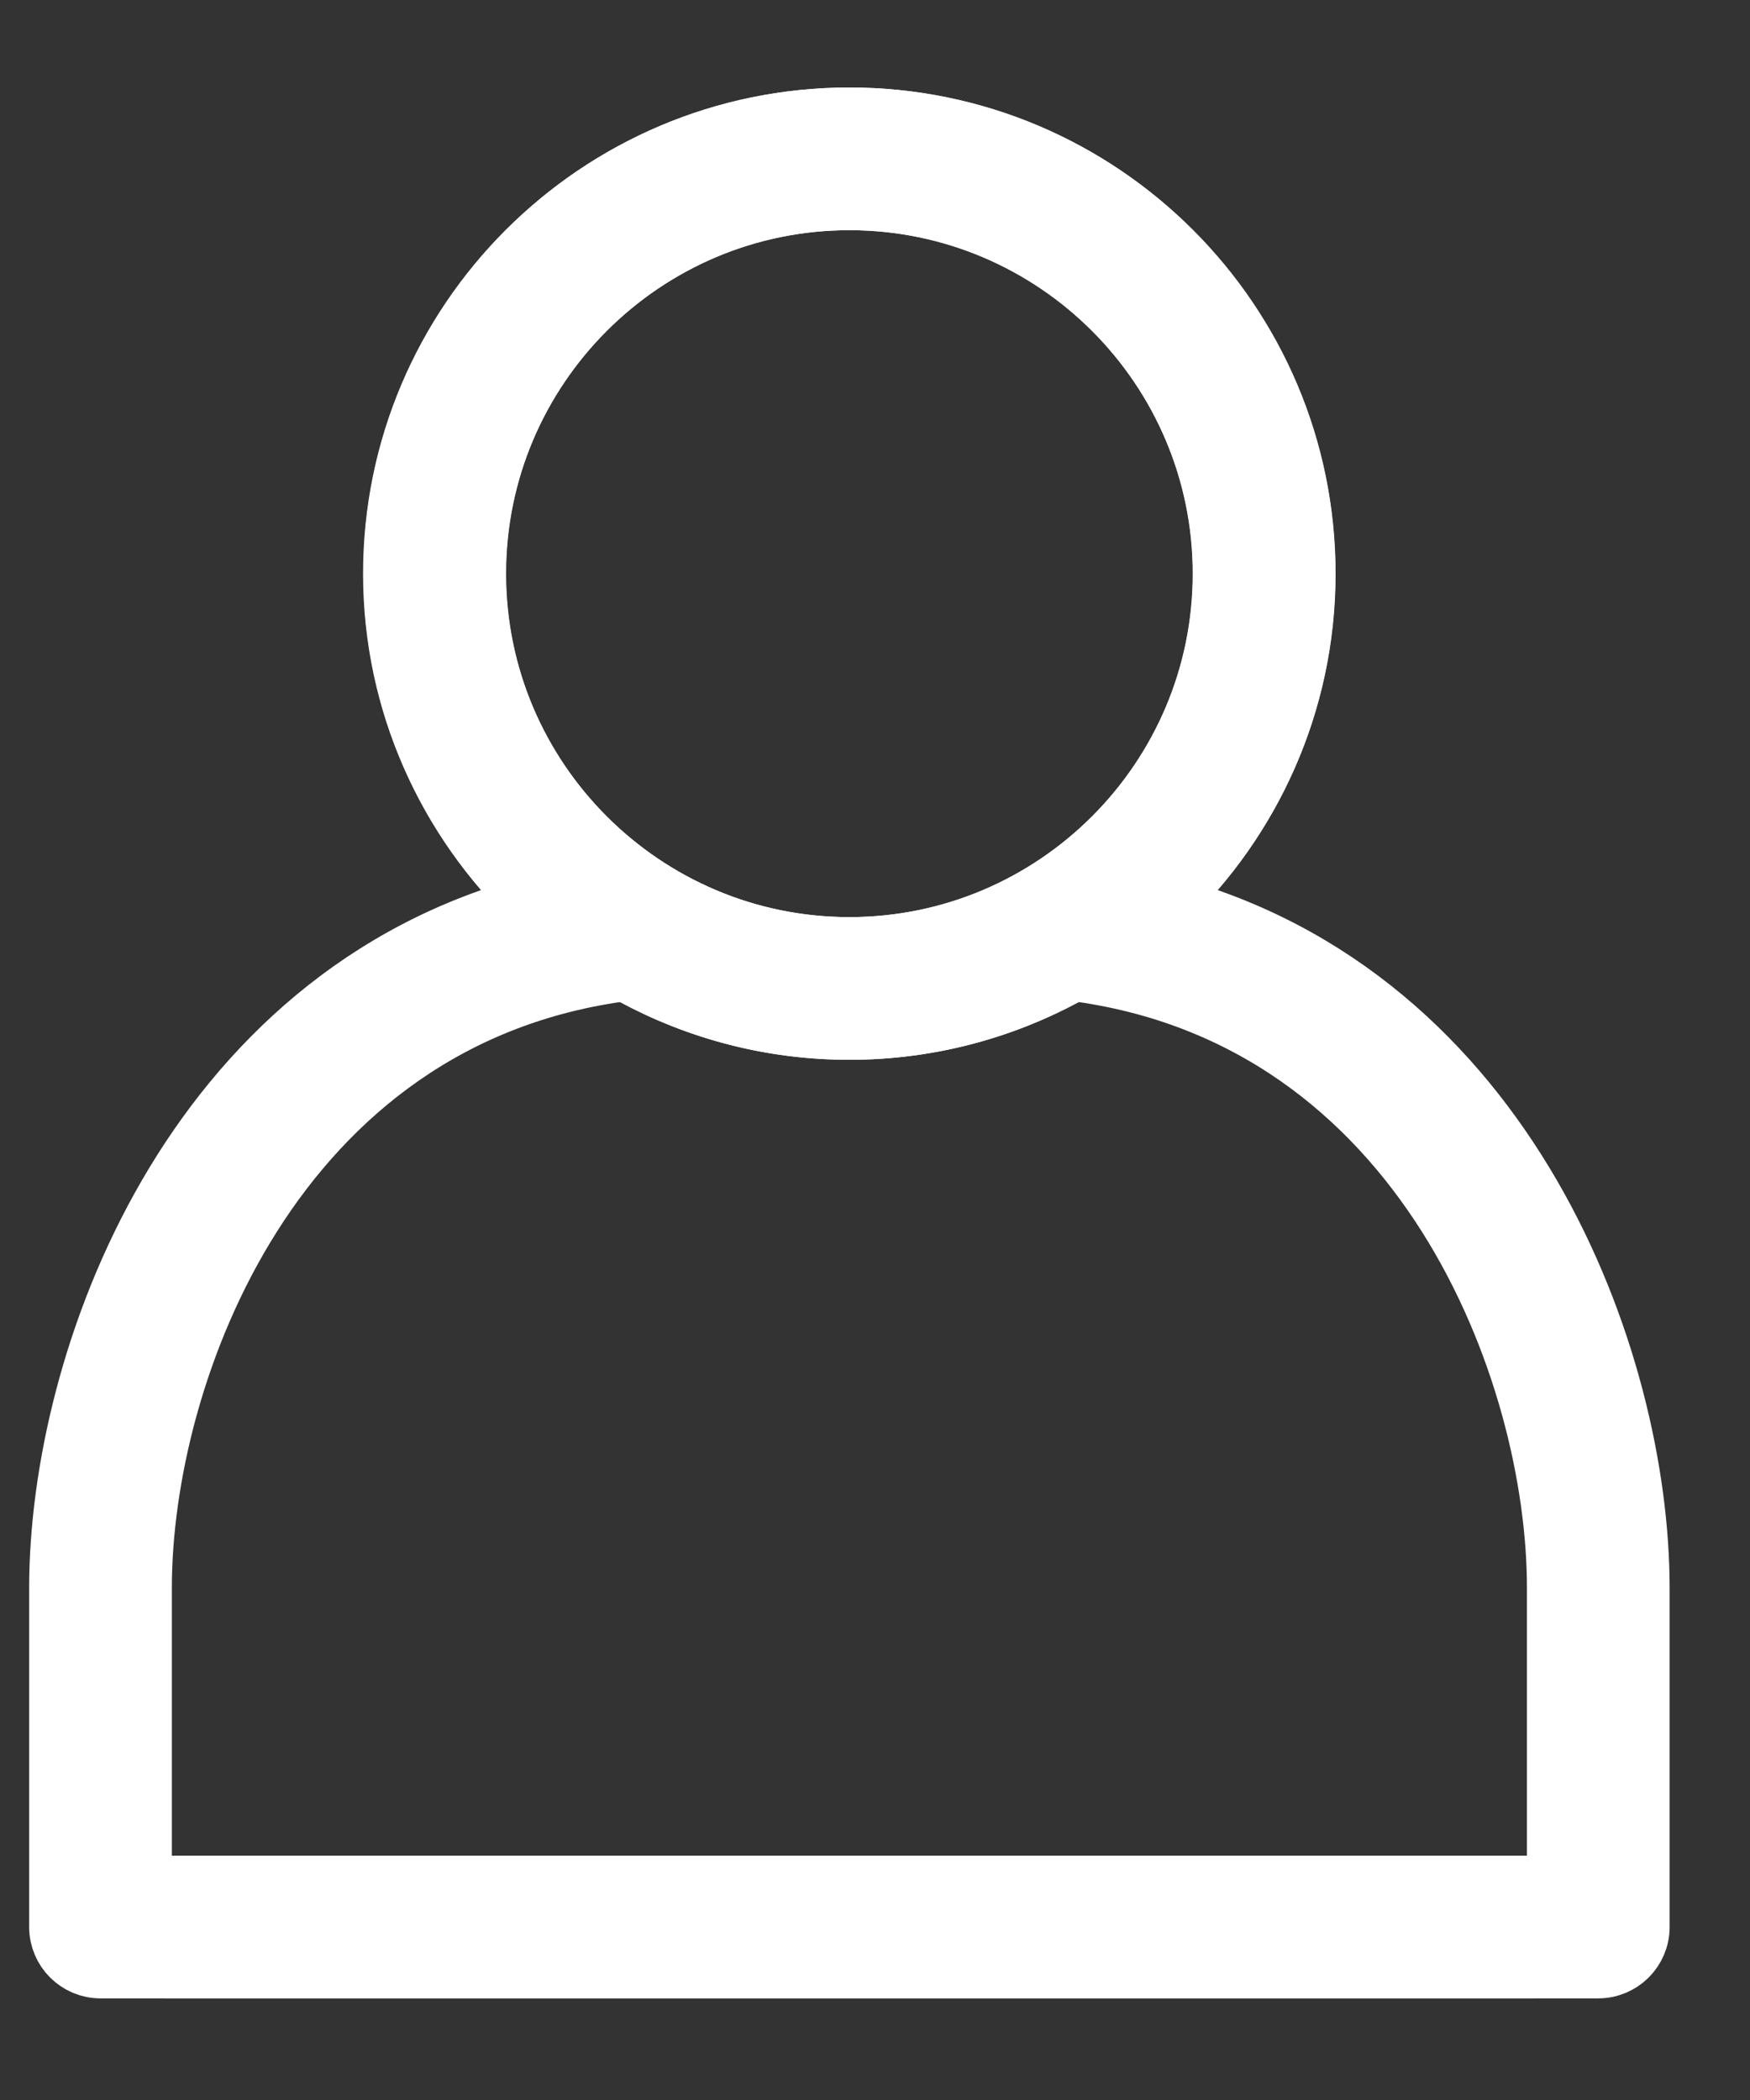<svg width="15" height="18" viewBox="0 0 15 18" fill="none" xmlns="http://www.w3.org/2000/svg">
<rect x="0" y="0" width="15" height="18" fill="#333333" stroke="none"/>
<path d="M9.979 7.75C10.728 7.036 11.198 6.031 11.198 4.917C11.198 2.757 9.442 1 7.282 1C5.122 1 3.365 2.757 3.365 4.917C3.365 6.071 3.869 7.106 4.665 7.823C4.665 7.823 4.956 8.111 5.423 8.364C5.976 8.663 6.609 8.834 7.282 8.834C7.977 8.834 8.63 8.65 9.197 8.33C12.209 8.717 13.338 11.758 13.338 13.61V16.156L1.473 16.156C1.274 16.156 1.221 16.318 1.221 16.518C1.221 16.717 1.274 16.879 1.473 16.879H13.699C13.899 16.879 14.061 16.717 14.061 16.518V13.61C14.061 11.655 12.932 8.533 9.979 7.75ZM4.088 4.917C4.088 3.156 5.521 1.723 7.281 1.723C9.042 1.723 10.475 3.156 10.475 4.917C10.475 6.678 9.042 8.111 7.281 8.111C5.521 8.111 4.088 6.678 4.088 4.917Z" fill="#ffffff"/>
<path d="M4.582 7.75C3.833 7.036 3.362 6.031 3.362 4.917C3.362 2.757 5.119 1 7.279 1C9.439 1 11.196 2.757 11.196 4.917C11.196 6.071 10.692 7.106 9.896 7.823C9.896 7.823 9.605 8.111 9.138 8.364C8.585 8.663 7.952 8.834 7.279 8.834C6.584 8.834 5.931 8.65 5.364 8.33C2.352 8.717 1.223 11.758 1.223 13.61V16.156L13.088 16.156C13.287 16.156 13.34 16.318 13.34 16.518C13.34 16.717 13.287 16.879 13.088 16.879H0.862C0.662 16.879 0.5 16.717 0.5 16.518V13.61C0.5 11.655 1.629 8.533 4.582 7.75ZM10.473 4.917C10.473 3.156 9.04 1.723 7.28 1.723C5.519 1.723 4.086 3.156 4.086 4.917C4.086 6.678 5.519 8.111 7.28 8.111C9.04 8.111 10.473 6.678 10.473 4.917Z" fill="#ffffff"/>
<path d="M9.979 7.75C10.728 7.036 11.198 6.031 11.198 4.917C11.198 2.757 9.442 1 7.282 1C5.122 1 3.365 2.757 3.365 4.917C3.365 6.071 3.869 7.106 4.665 7.823C4.665 7.823 4.956 8.111 5.423 8.364C5.976 8.663 6.609 8.834 7.282 8.834C7.977 8.834 8.63 8.65 9.197 8.33C12.209 8.717 13.338 11.758 13.338 13.61V16.156L1.473 16.156C1.274 16.156 1.221 16.318 1.221 16.518C1.221 16.717 1.274 16.879 1.473 16.879H13.699C13.899 16.879 14.061 16.717 14.061 16.518V13.61C14.061 11.655 12.932 8.533 9.979 7.75ZM4.088 4.917C4.088 3.156 5.521 1.723 7.281 1.723C9.042 1.723 10.475 3.156 10.475 4.917C10.475 6.678 9.042 8.111 7.281 8.111C5.521 8.111 4.088 6.678 4.088 4.917Z" stroke="#ffffff" stroke-width="0.5"/>
<path d="M4.582 7.75C3.833 7.036 3.362 6.031 3.362 4.917C3.362 2.757 5.119 1 7.279 1C9.439 1 11.196 2.757 11.196 4.917C11.196 6.071 10.692 7.106 9.896 7.823C9.896 7.823 9.605 8.111 9.138 8.364C8.585 8.663 7.952 8.834 7.279 8.834C6.584 8.834 5.931 8.65 5.364 8.33C2.352 8.717 1.223 11.758 1.223 13.61V16.156L13.088 16.156C13.287 16.156 13.34 16.318 13.34 16.518C13.34 16.717 13.287 16.879 13.088 16.879H0.862C0.662 16.879 0.5 16.717 0.5 16.518V13.61C0.5 11.655 1.629 8.533 4.582 7.75ZM10.473 4.917C10.473 3.156 9.04 1.723 7.28 1.723C5.519 1.723 4.086 3.156 4.086 4.917C4.086 6.678 5.519 8.111 7.28 8.111C9.04 8.111 10.473 6.678 10.473 4.917Z" stroke="#ffffff" stroke-width="0.5"/>
</svg>